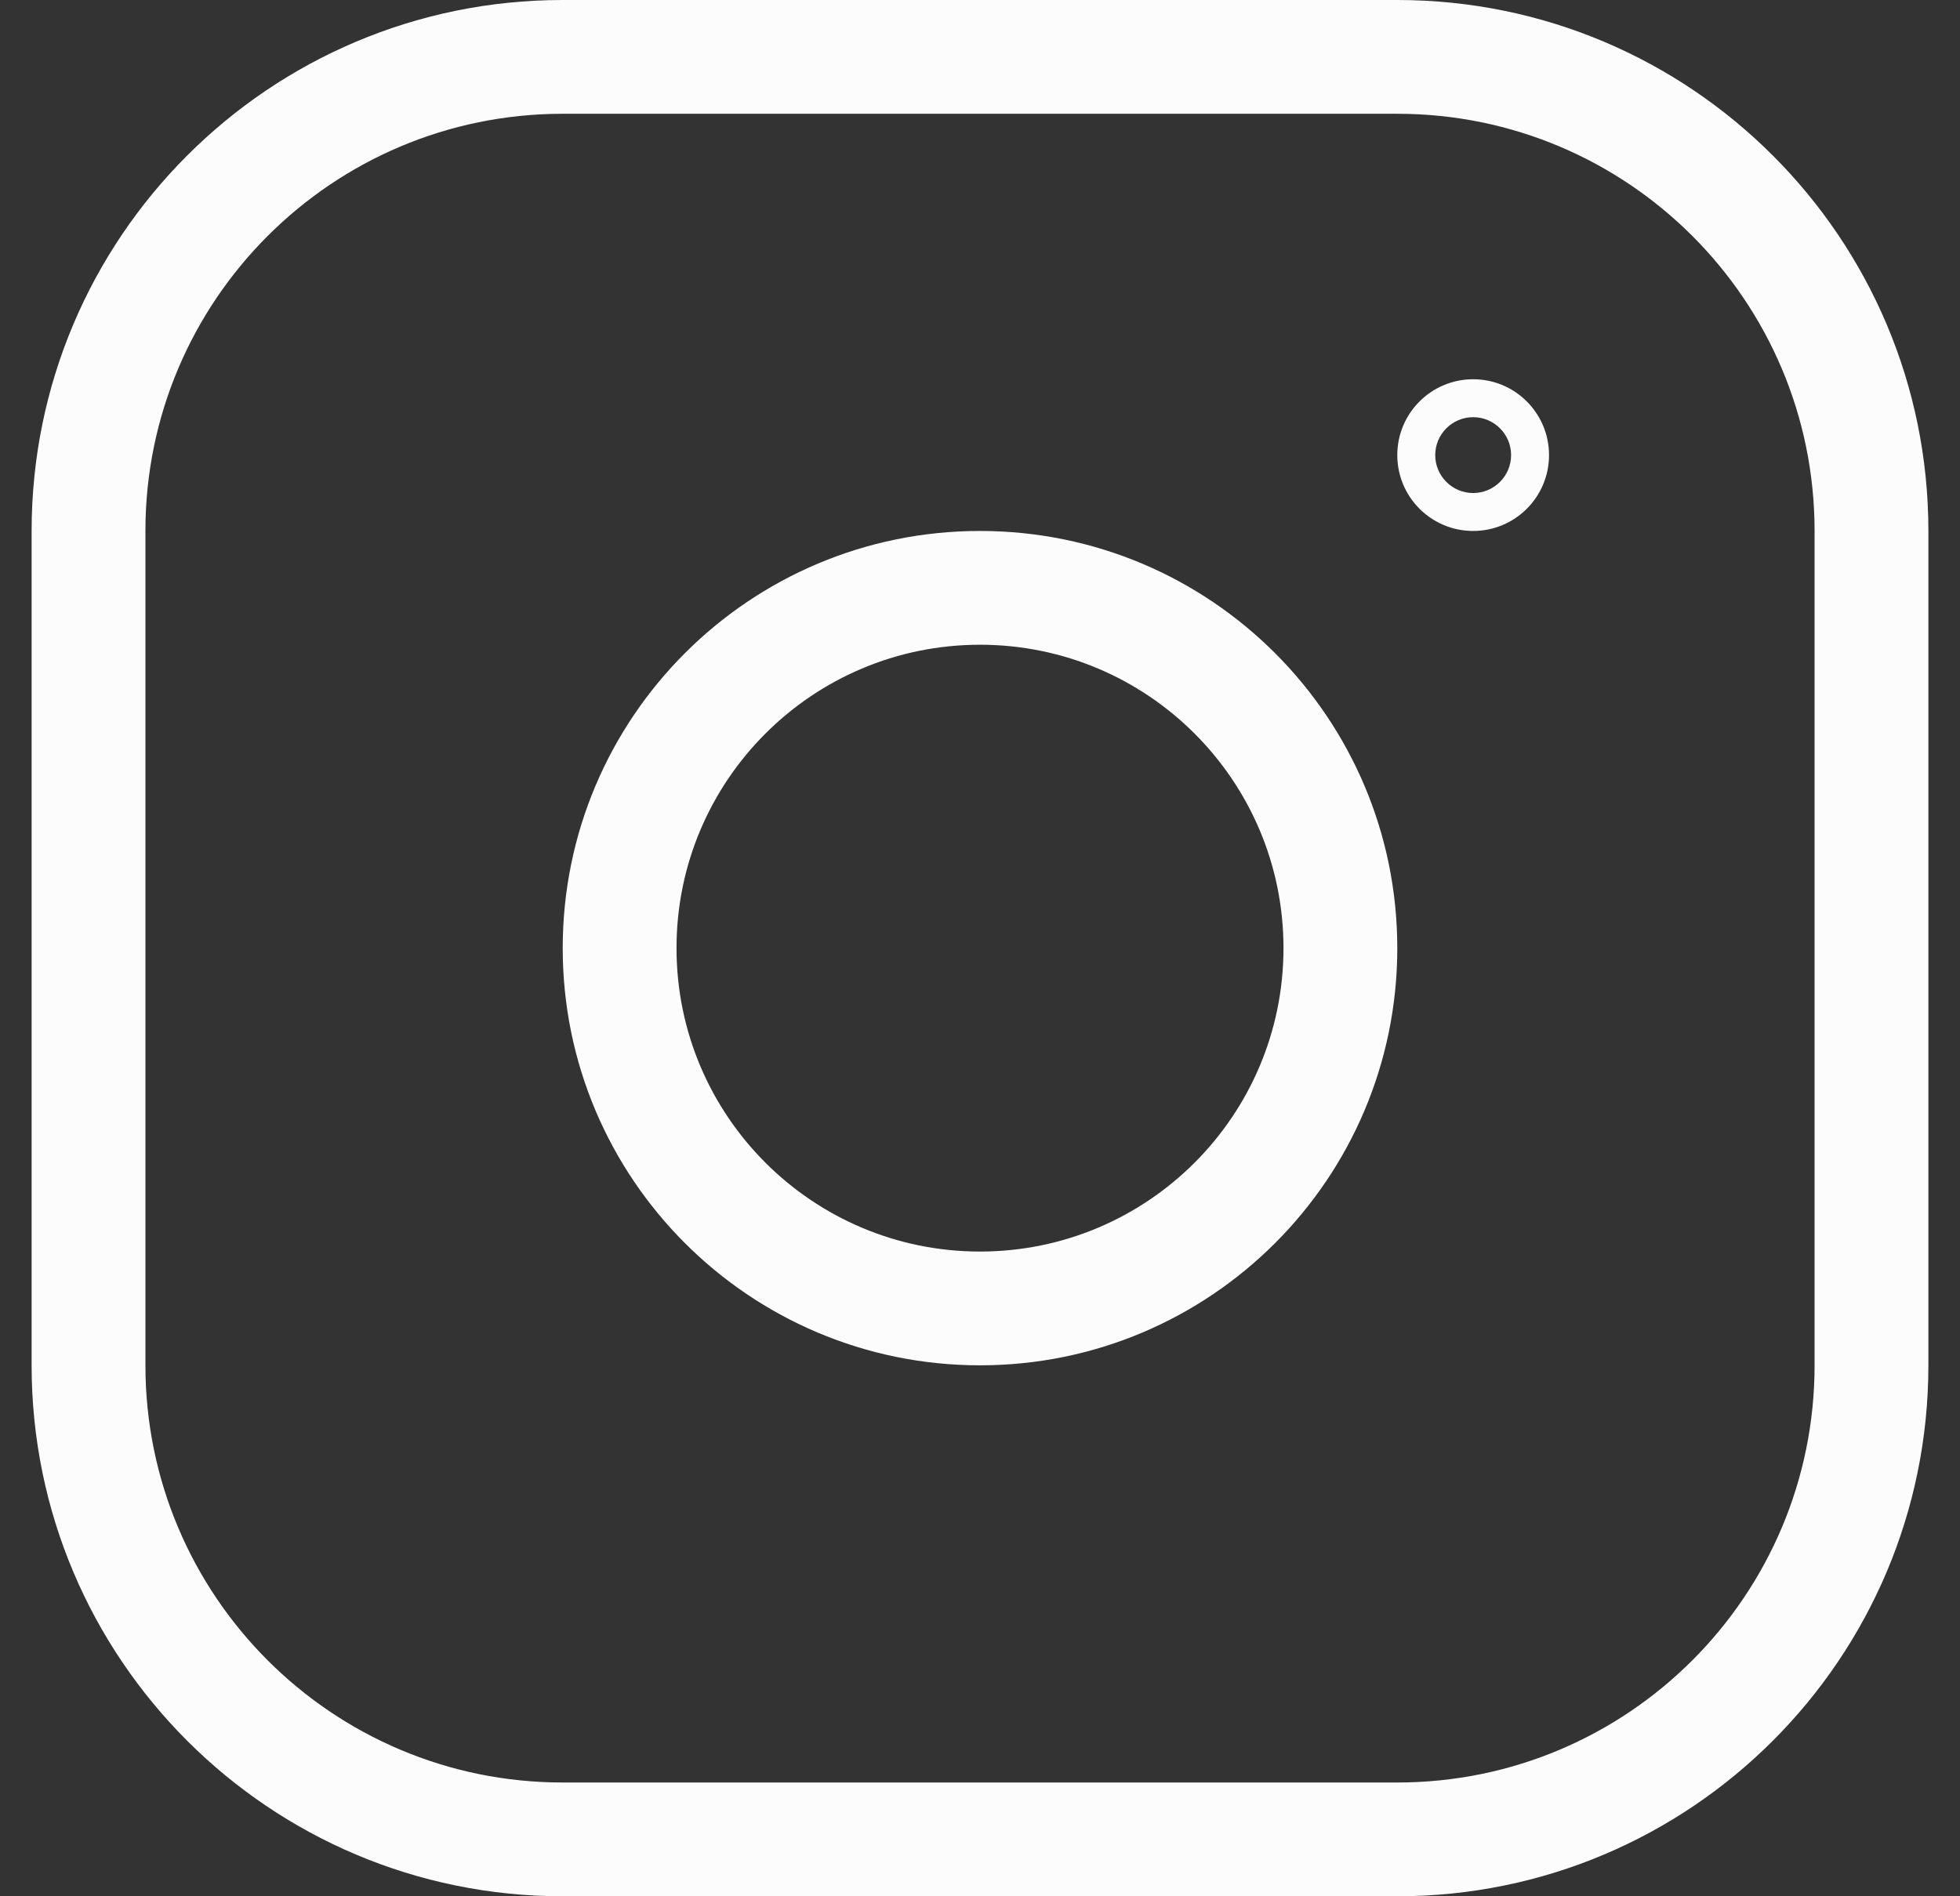 <svg width="31" height="30" viewBox="0 0 31 30" fill="none" xmlns="http://www.w3.org/2000/svg">
<rect x="0" y="0" width="31" height="30" fill="#333333" stroke="none"/>
<path fill-rule="evenodd" clip-rule="evenodd" d="M2.3 8.4V21.6C2.3 25.245 5.255 28.2 8.9 28.2H22.1C25.745 28.2 28.7 25.245 28.7 21.6V8.4C28.7 4.755 25.745 1.8 22.1 1.8H8.9C5.255 1.8 2.3 4.755 2.3 8.4ZM0.5 8.4V21.6C0.5 26.239 4.261 30 8.9 30H22.1C26.739 30 30.5 26.239 30.5 21.6V8.4C30.5 3.761 26.739 0 22.1 0H8.9C4.261 0 0.5 3.761 0.5 8.4Z" fill="#FCFCFC"/>
<path fill-rule="evenodd" clip-rule="evenodd" d="M20.3 15C20.3 12.349 18.151 10.2 15.5 10.2C12.849 10.2 10.7 12.349 10.7 15C10.7 17.651 12.849 19.8 15.5 19.8C18.151 19.8 20.3 17.651 20.3 15ZM22.1 15C22.1 11.355 19.145 8.4 15.5 8.4C11.855 8.4 8.9 11.355 8.9 15C8.9 18.645 11.855 21.6 15.5 21.6C19.145 21.6 22.1 18.645 22.1 15Z" fill="#FCFCFC"/>
<path fill-rule="evenodd" clip-rule="evenodd" d="M22.7 7.2C22.7 7.531 22.969 7.8 23.3 7.8C23.631 7.8 23.9 7.531 23.9 7.2C23.9 6.869 23.631 6.6 23.3 6.6C22.969 6.6 22.7 6.869 22.7 7.2ZM24.5 7.2C24.5 6.537 23.963 6 23.3 6C22.637 6 22.1 6.537 22.1 7.2C22.1 7.863 22.637 8.4 23.3 8.4C23.963 8.4 24.5 7.863 24.5 7.2Z" fill="#FCFCFC"/>
</svg>
